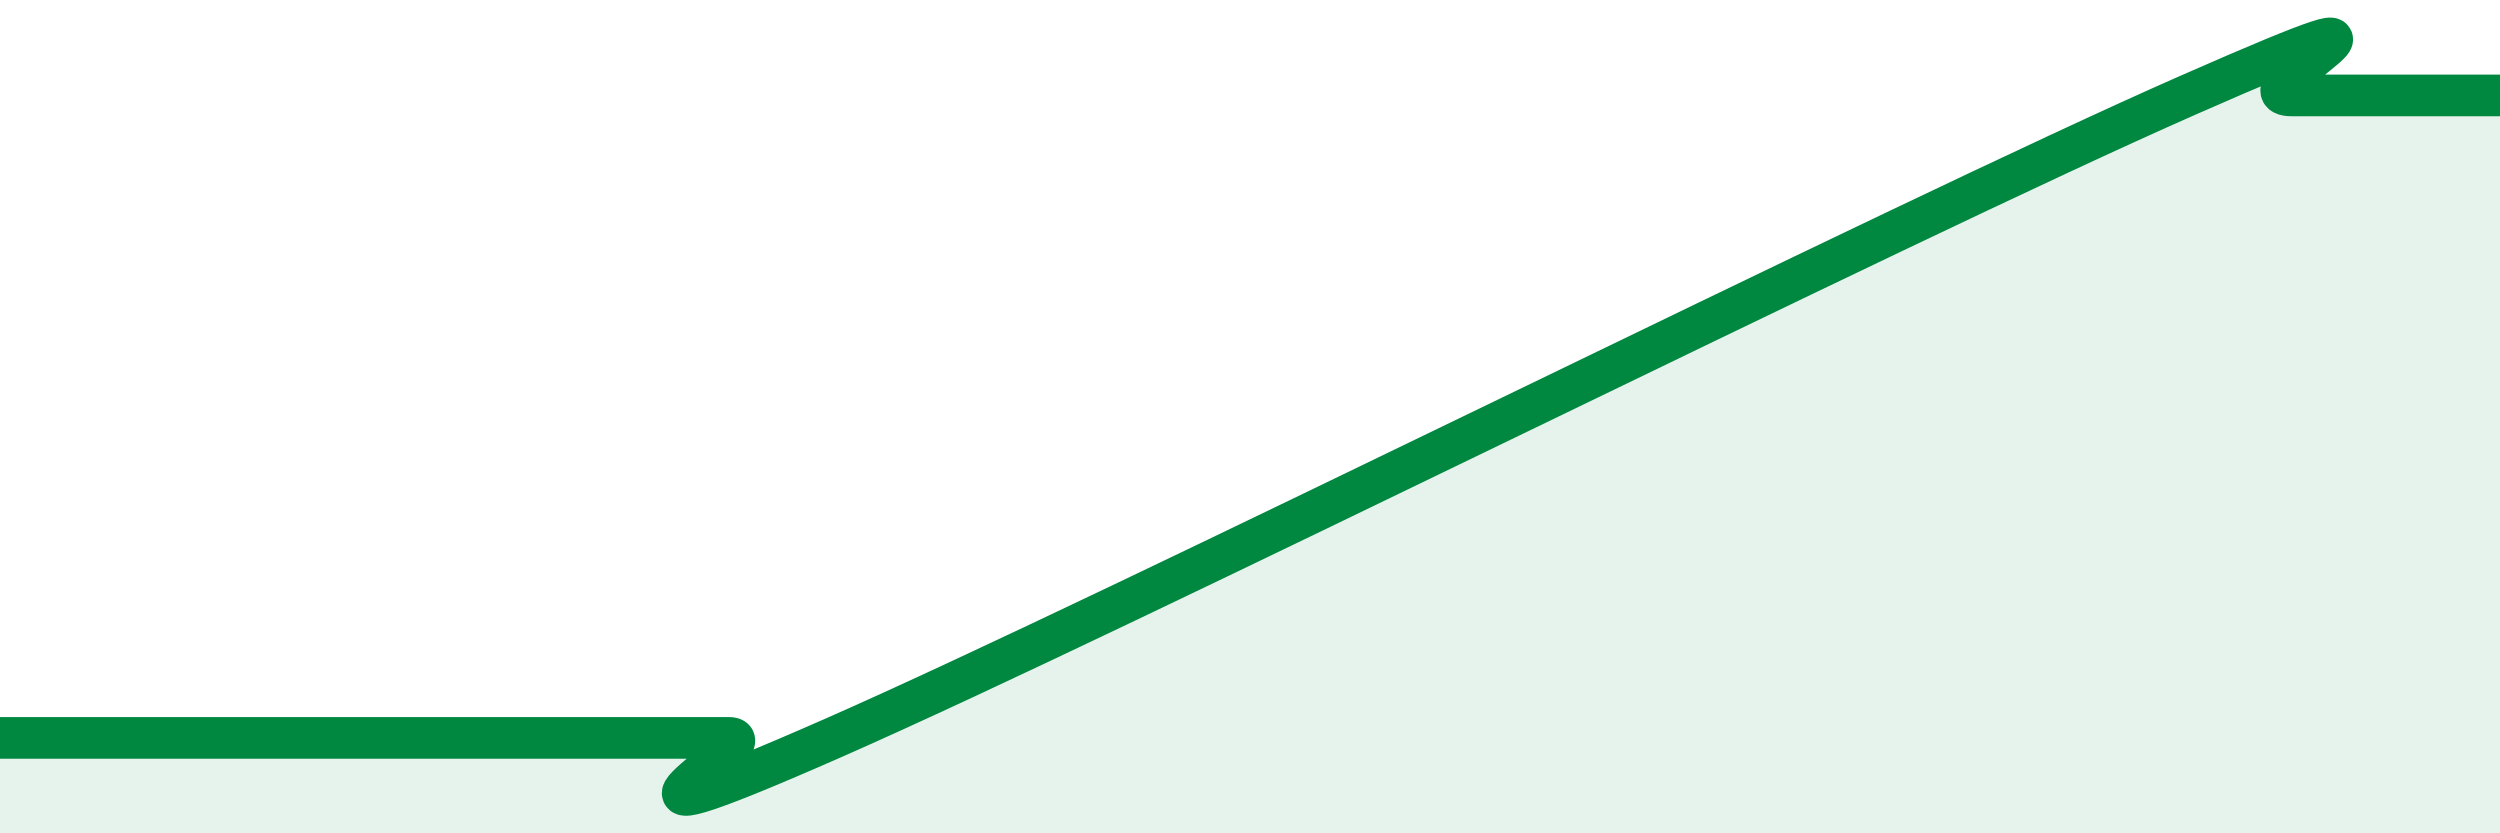
    <svg width="60" height="20" viewBox="0 0 60 20" xmlns="http://www.w3.org/2000/svg">
      <path
        d="M 0,17.71 C 0.5,17.71 1.5,17.71 2.5,17.71 C 3.5,17.71 4,17.71 5,17.71 C 6,17.71 6.5,17.71 7.5,17.71 C 8.5,17.71 9,17.71 10,17.71 C 11,17.71 11.5,17.71 12.5,17.71 C 13.5,17.71 14,17.71 15,17.71 C 16,17.71 16.5,17.71 17.5,17.71 C 18.5,17.71 13,20.79 20,17.71 C 27,14.63 45.5,5.37 52.5,2.29 C 59.5,-0.79 53.5,2.29 55,2.29 C 56.5,2.29 59,2.29 60,2.29L60 20L0 20Z"
        fill="#008740"
        opacity="0.1"
        stroke-linecap="round"
        stroke-linejoin="round"
      />
      <path
        d="M 0,17.71 C 0.5,17.71 1.5,17.71 2.5,17.71 C 3.5,17.71 4,17.71 5,17.71 C 6,17.71 6.5,17.71 7.5,17.71 C 8.5,17.71 9,17.71 10,17.71 C 11,17.71 11.5,17.71 12.5,17.71 C 13.5,17.71 14,17.71 15,17.71 C 16,17.71 16.5,17.71 17.5,17.71 C 18.5,17.71 13,20.79 20,17.71 C 27,14.63 45.5,5.37 52.5,2.29 C 59.5,-0.79 53.5,2.29 55,2.29 C 56.5,2.29 59,2.29 60,2.29"
        stroke="#008740"
        stroke-width="1"
        fill="none"
        stroke-linecap="round"
        stroke-linejoin="round"
      />
    </svg>
  